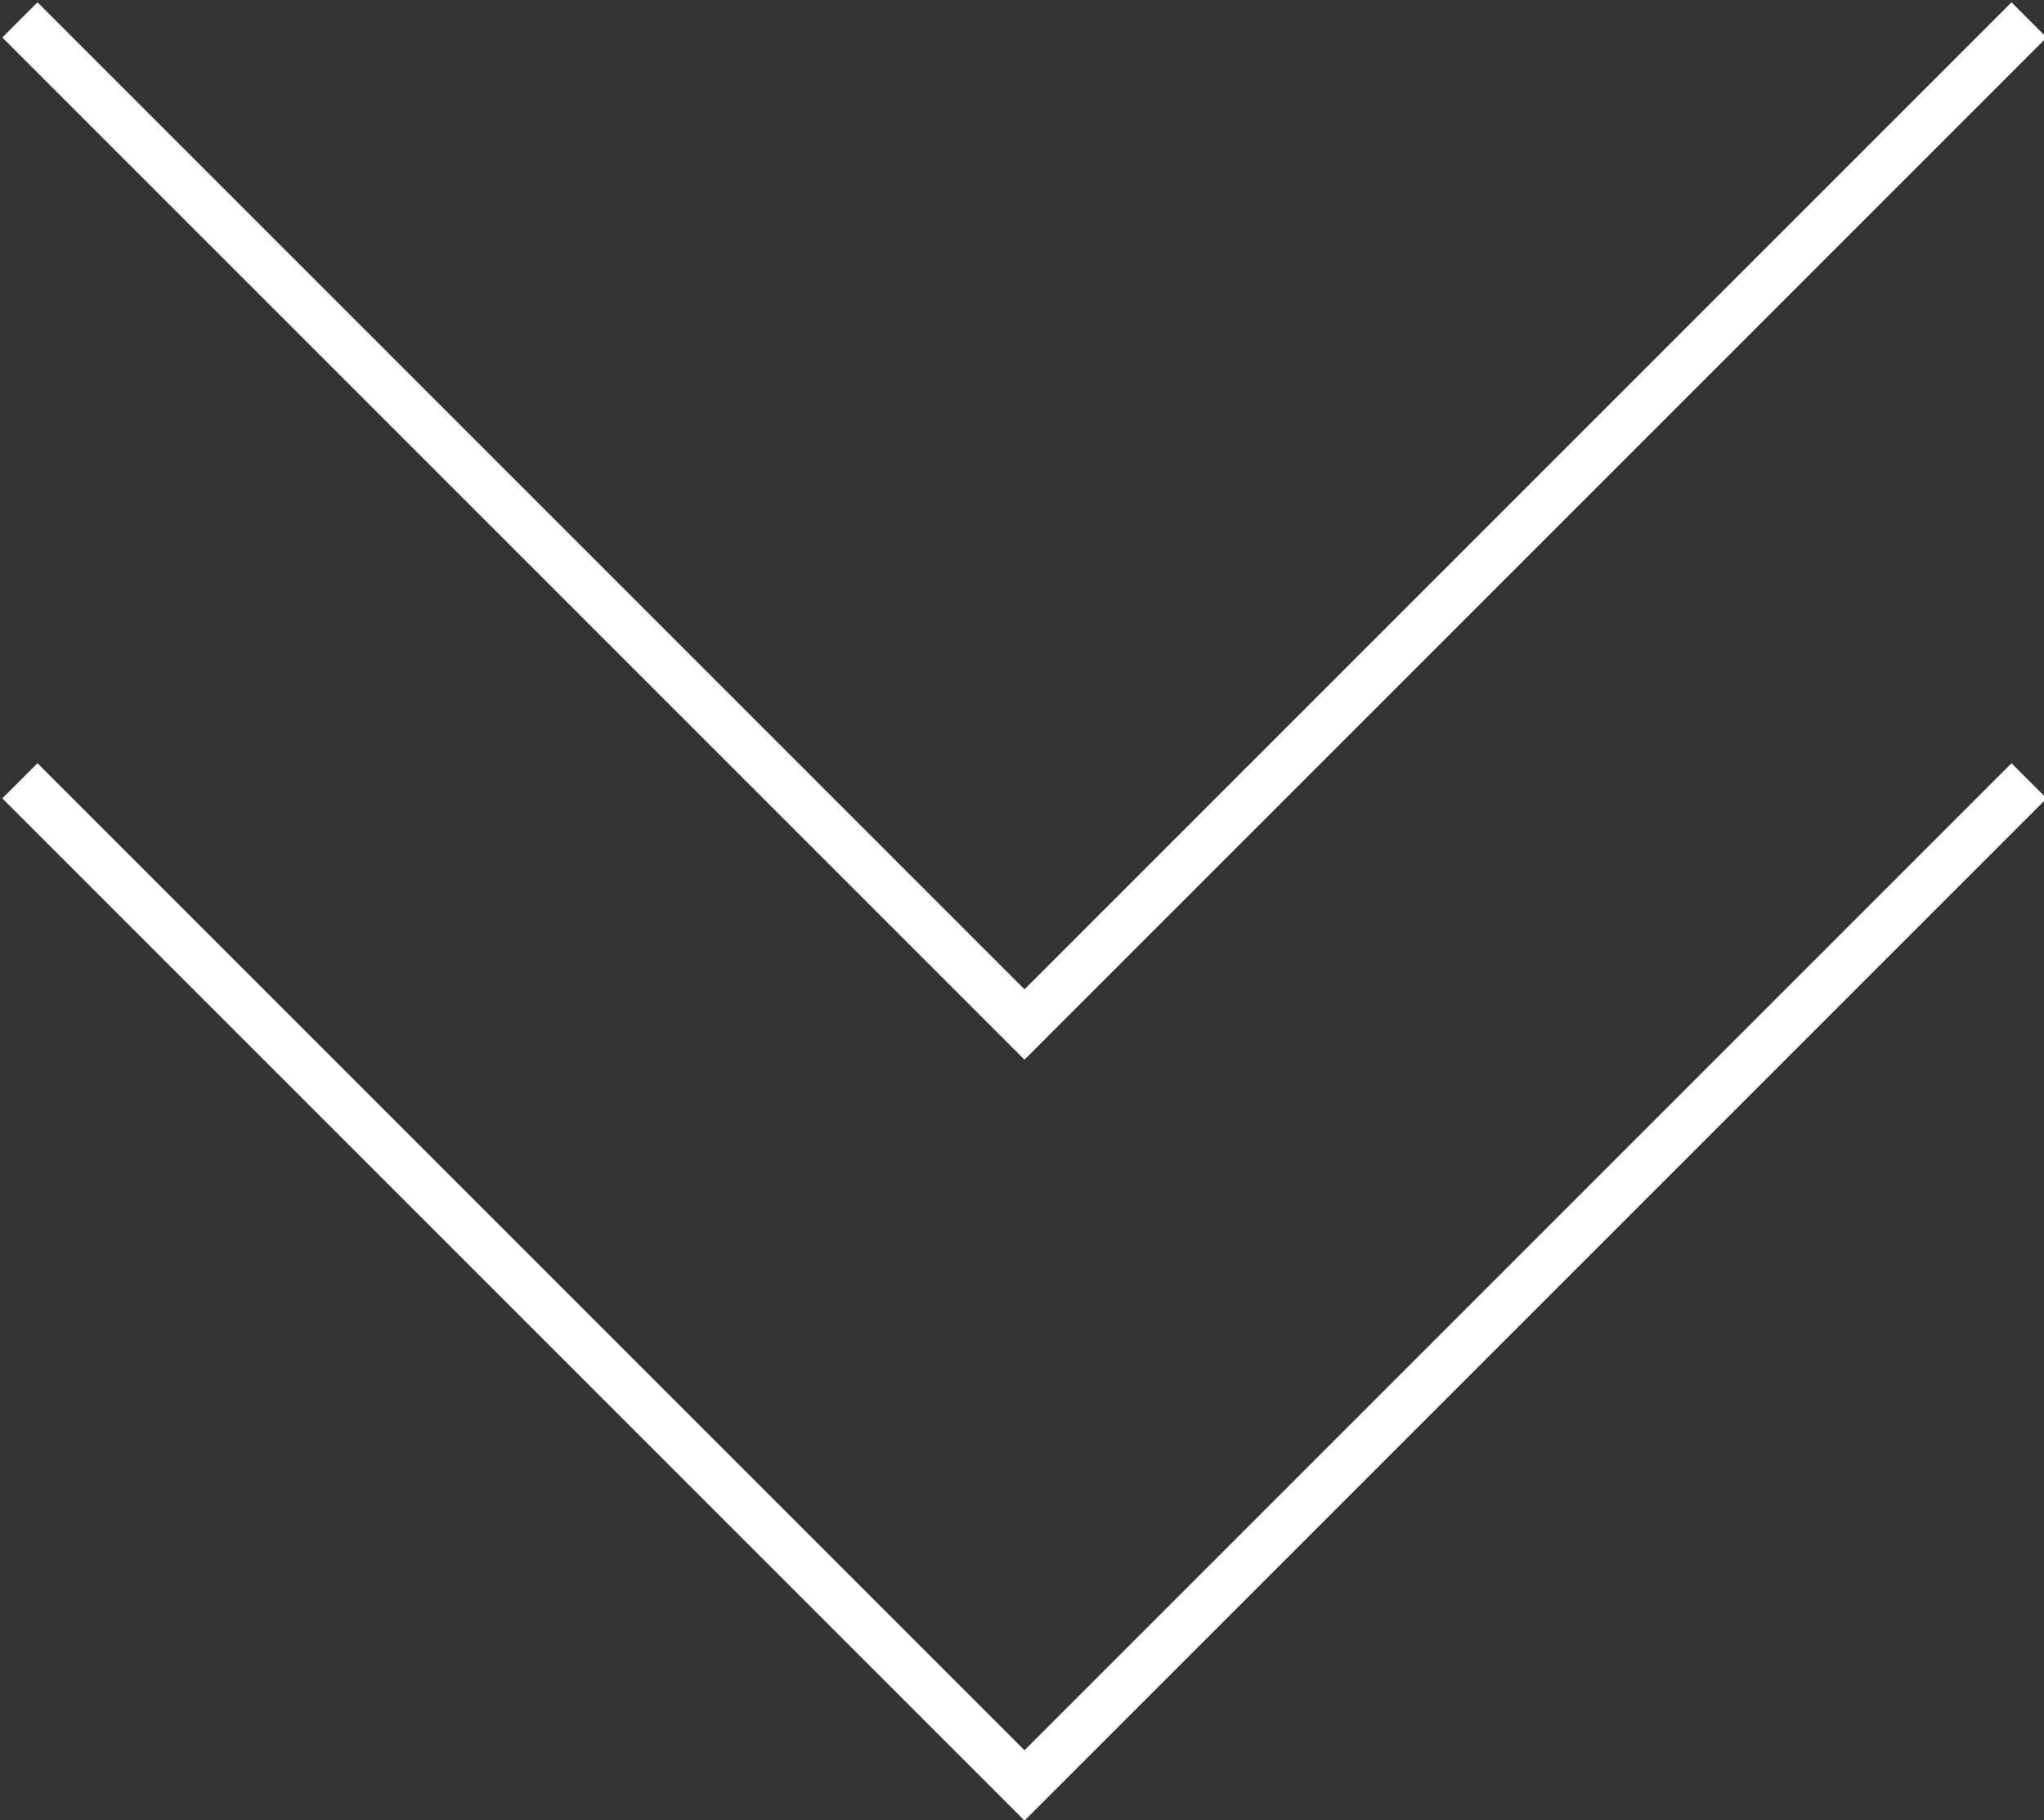 <?xml version="1.0" encoding="UTF-8"?>
<svg xmlns="http://www.w3.org/2000/svg" version="1.1" viewBox="0 0 41.1 36.6">
  <rect x="0" y="0" width="41.1" height="36.6" fill="#333333" stroke="none"/>
  <defs>
    <style>
      .cls-1 {
        fill: none;
        stroke: #fff;
        stroke-miterlimit: 10;
      }
    </style>
  </defs>
  <!-- Generator: Adobe Illustrator 28.6.0, SVG Export Plug-In . SVG Version: 1.2.0 Build 709)  -->
  <g>
    <g id="_レイヤー_1" data-name="レイヤー_1">
      <g>
        <polyline class="cls-1" points=".4 .4 20.6 20.6 40.8 .4"/>
        <polyline class="cls-1" points=".4 15.7 20.6 35.9 40.8 15.7"/>
      </g>
    </g>
  </g>
</svg>